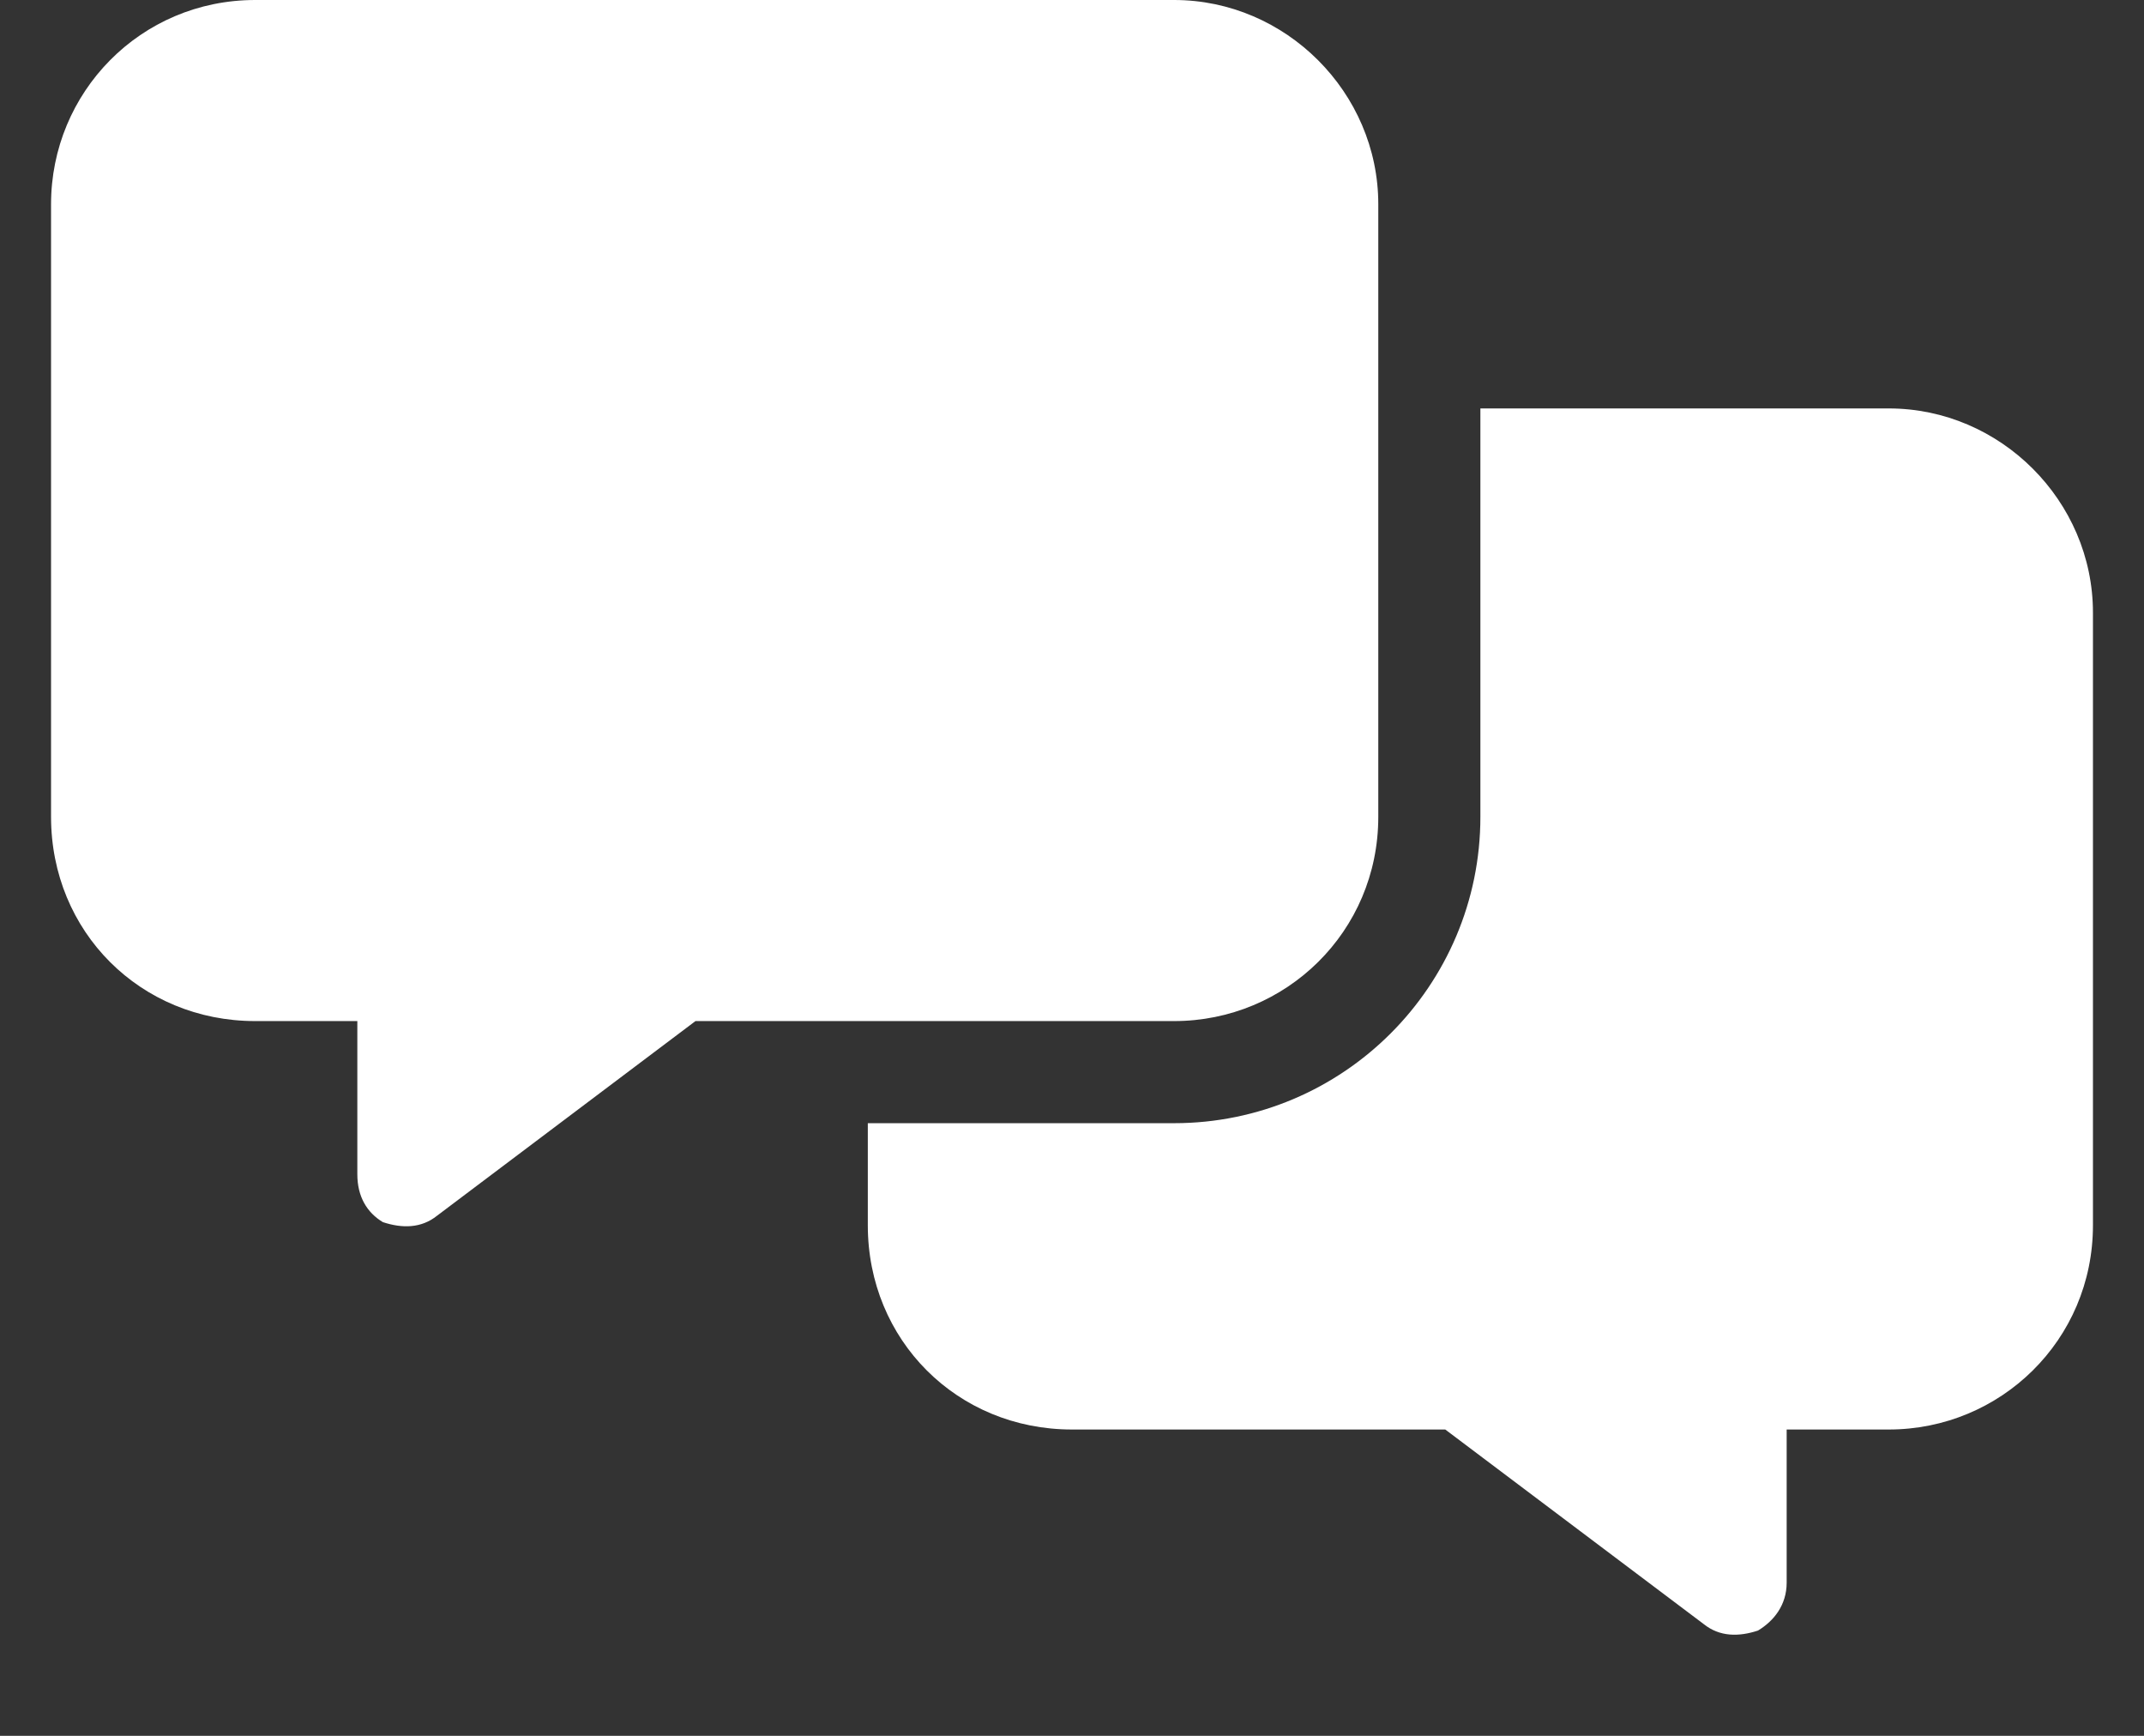 <svg width="21" height="17" viewBox="0 0 21 17" fill="none" xmlns="http://www.w3.org/2000/svg">
<rect x="0" y="0" width="21" height="17" fill="#333333" stroke="none"/>
<path d="M2.5 0H11.5C12.594 0 13.5 0.906 13.5 2V8C13.5 9.125 12.594 10 11.5 10H6.812L4.281 11.906C4.125 12.031 3.938 12.031 3.75 11.969C3.594 11.875 3.5 11.719 3.5 11.5V10H2.5C1.375 10 0.5 9.125 0.5 8V2C0.5 0.906 1.375 0 2.5 0ZM11.5 11C13.156 11 14.5 9.656 14.5 8V4H18.5C19.594 4 20.5 4.906 20.5 6V12C20.5 13.125 19.594 14 18.5 14H17.5V15.5C17.5 15.719 17.375 15.875 17.219 15.969C17.031 16.031 16.844 16.031 16.688 15.906L14.156 14H10.5C9.375 14 8.5 13.125 8.5 12V11H11.5Z" fill="white"></path>
</svg>
